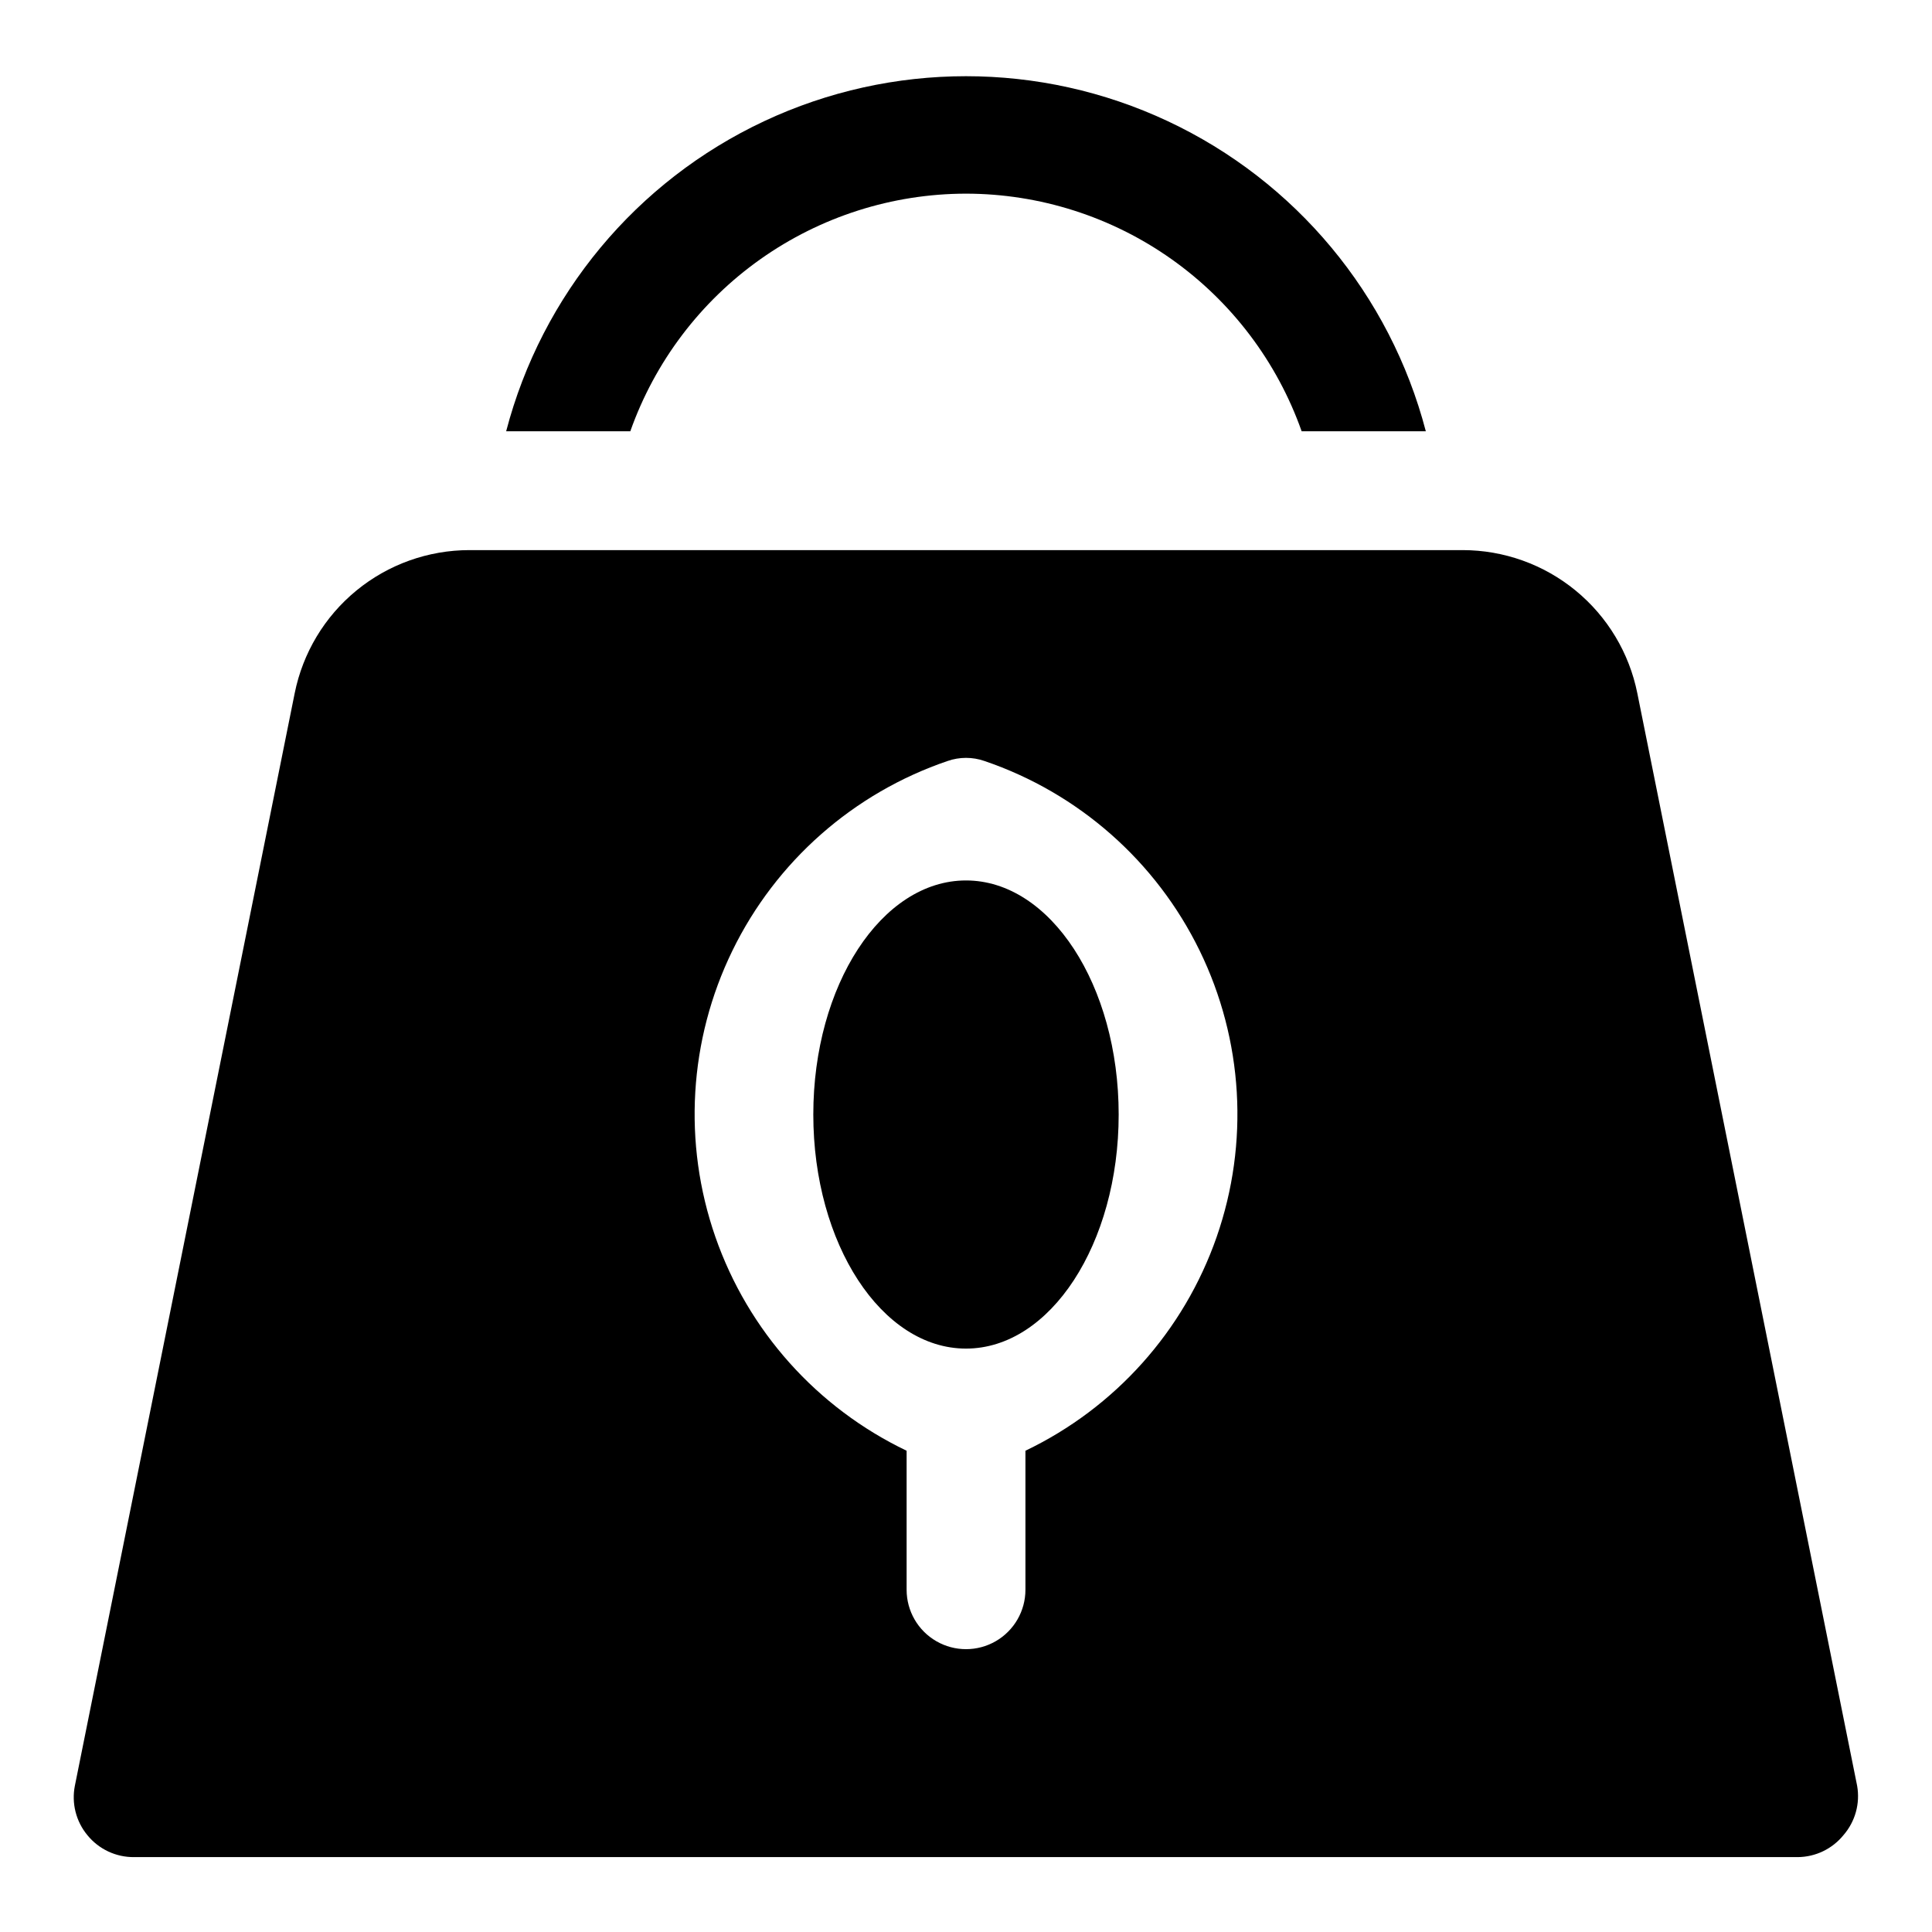 <?xml version="1.0" encoding="UTF-8"?>
<!-- Uploaded to: ICON Repo, www.iconrepo.com, Generator: ICON Repo Mixer Tools -->
<svg fill="#000000" width="800px" height="800px" version="1.1" viewBox="144 144 512 512" xmlns="http://www.w3.org/2000/svg">
 <g>
  <path d="m577.91 327.73c-2.144-10.699-7.93-20.324-16.367-27.238-8.438-6.918-19.008-10.699-29.922-10.707h-263.24c-10.91 0.008-21.484 3.789-29.922 10.707-8.438 6.914-14.219 16.539-16.367 27.238l-58.254 289.53c-0.91 4.633 0.305 9.43 3.309 13.066 3.035 3.746 7.617 5.891 12.438 5.828h440.83c4.711-0.031 9.156-2.168 12.125-5.828 3.117-3.586 4.445-8.387 3.621-13.066zm-162.16 200.73v36.844c0 5.625-3 10.82-7.871 13.633s-10.875 2.812-15.746 0-7.871-8.008-7.871-13.633v-36.844c-23.766-11.375-42.008-31.77-50.676-56.652-8.668-24.887-7.043-52.199 4.512-75.879 11.551-23.684 32.082-41.773 57.027-50.258 3.16-1.102 6.602-1.102 9.762 0 24.945 8.484 45.477 26.574 57.031 50.258 11.555 23.68 13.176 50.992 4.508 75.879-8.668 24.883-26.91 45.277-50.676 56.652z"/>
  <path d="m440.46 439.36c0 34.258-18.117 62.031-40.461 62.031-22.348 0-40.465-27.773-40.465-62.031 0-34.262 18.117-62.031 40.465-62.031 22.344 0 40.461 27.77 40.461 62.031"/>
  <path d="m400 195.32c19.516 0.023 38.547 6.09 54.473 17.367 15.93 11.277 27.973 27.211 34.48 45.609h32.906c-9.461-36.195-34.523-66.312-68.398-82.191-33.871-15.879-73.051-15.879-106.93 0s-58.934 45.996-68.395 82.191h32.906-0.004c6.508-18.398 18.551-34.332 34.48-45.609 15.93-11.277 34.957-17.344 54.477-17.367z"/>
 </g>
</svg>